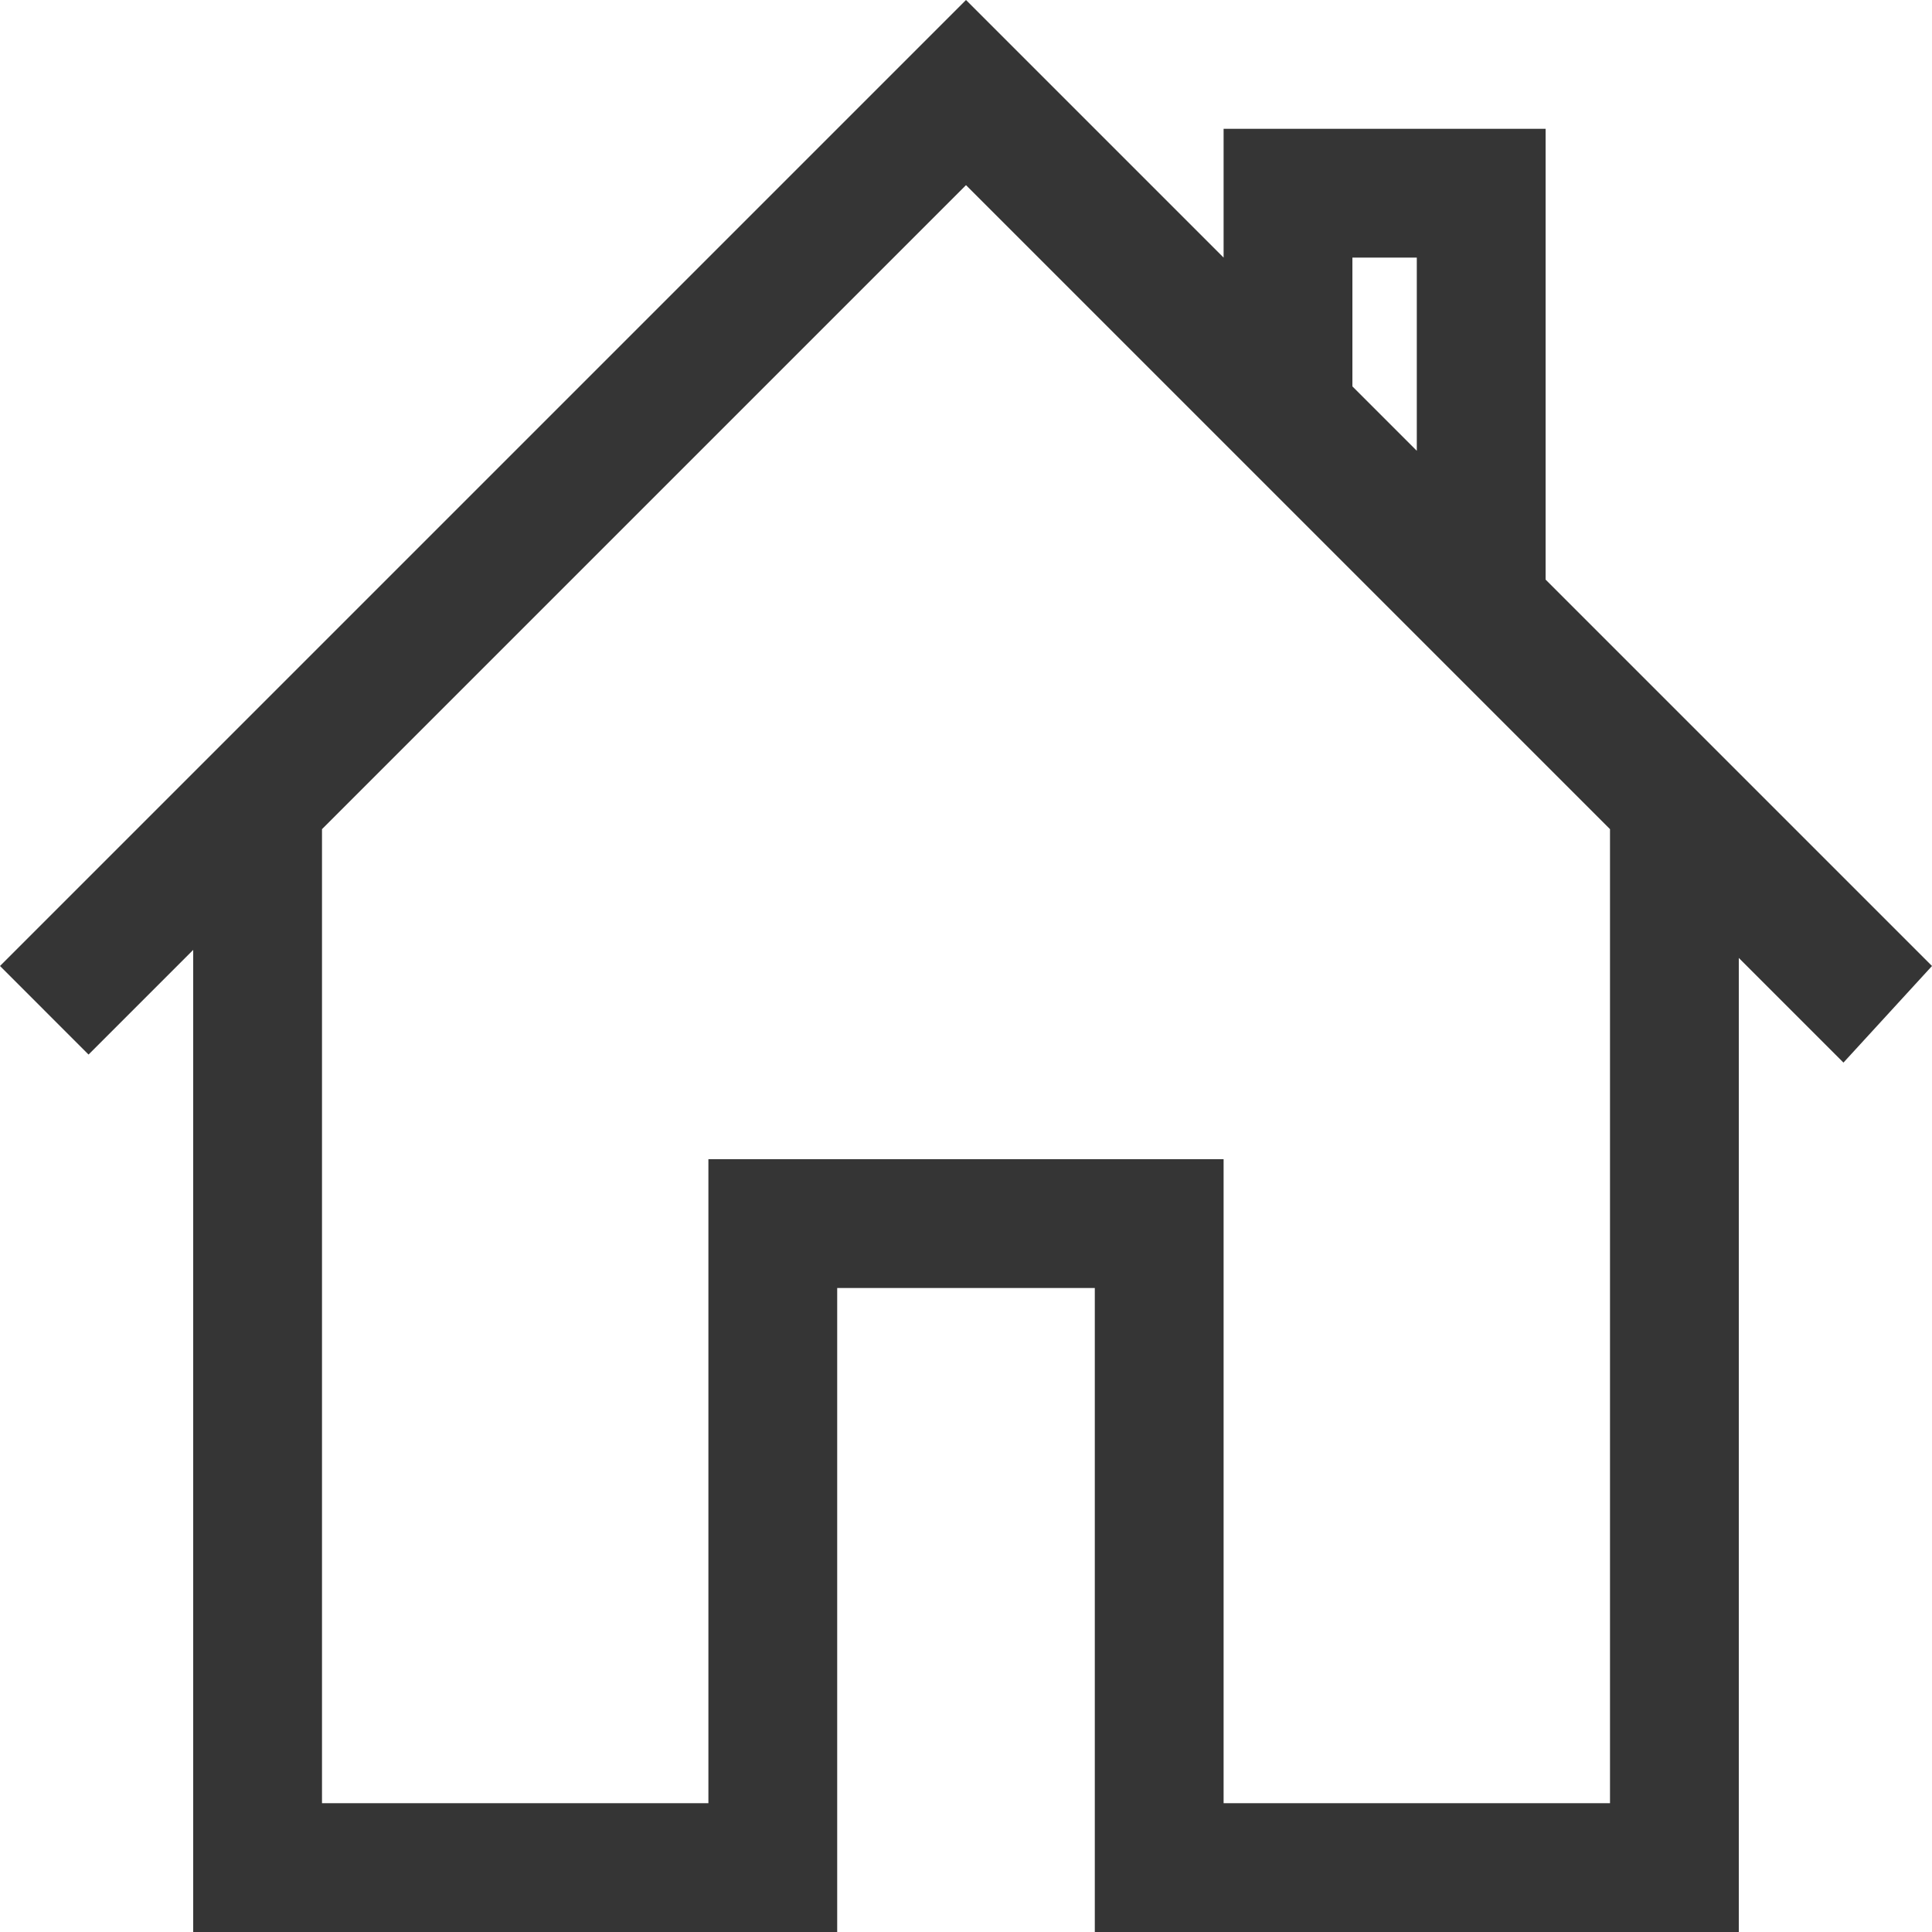 <?xml version="1.0" encoding="utf-8"?>
<!-- Generator: Adobe Illustrator 25.0.0, SVG Export Plug-In . SVG Version: 6.00 Build 0)  -->
<svg version="1.1" id="Livello_1" xmlns="http://www.w3.org/2000/svg" xmlns:xlink="http://www.w3.org/1999/xlink" x="0px" y="0px"
	 viewBox="0 0 24 24" style="enable-background:new 0 0 24 24;" xml:space="preserve">
<g id="Open_0100-application_home" transform="translate(288 36)">
	<path id="Color-10" style="fill:#353535;" d="M-277.6-12h-8v-12.2l-1.3,1.3L-288-24l12-12l3.2,3.2v-1.6h4v5.6l4.8,4.8l-1.1,1.2
		l-1.3-1.3V-12h-8v-8h-3.2C-277.6-20-277.6-12-277.6-12z M-279.2-21.6h6.4v8h4.8v-12.1l-8-8l-8,8v12.1h4.8V-21.6z M-271.2-32.8v1.6
		l0.8,0.8v-2.4H-271.2z"/>
</g>
</svg>
